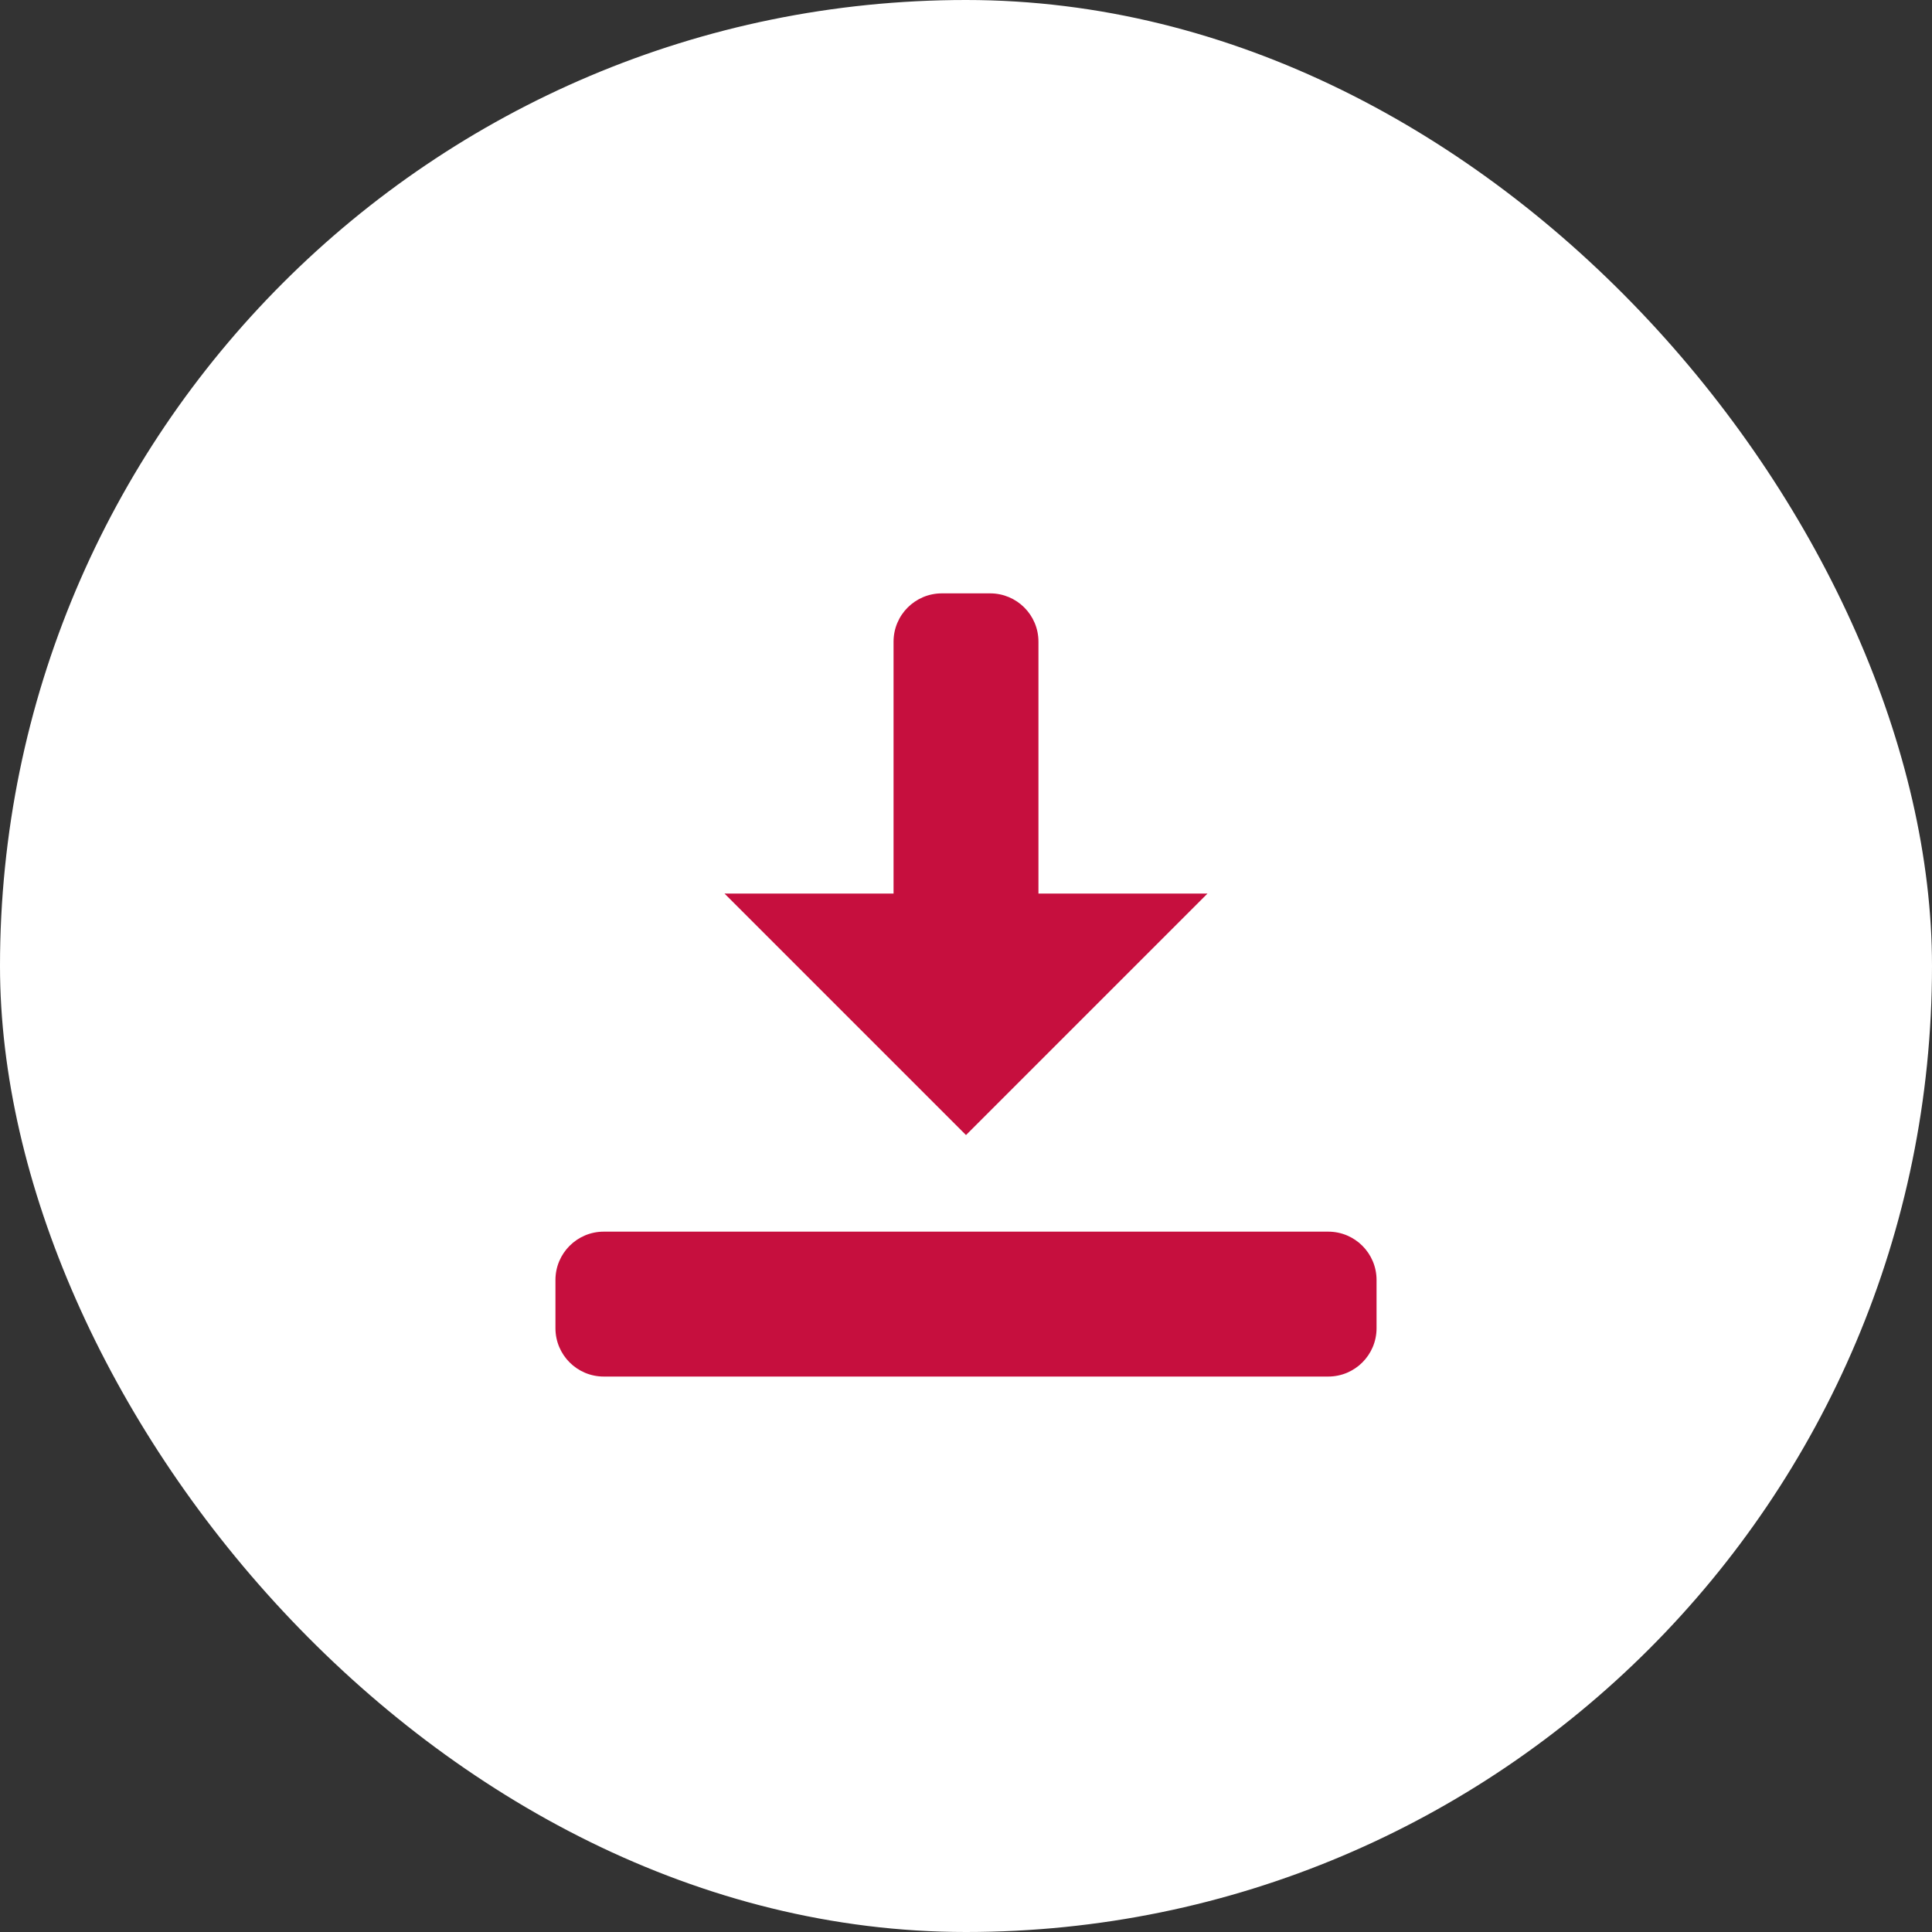<svg width="40" height="40" viewBox="0 0 40 40" fill="none" xmlns="http://www.w3.org/2000/svg">
<rect x="0" y="0" width="40" height="40" fill="#333333" stroke="none"/>
<rect width="40" height="40" rx="20" fill="white"/>
<path fill-rule="evenodd" clip-rule="evenodd" d="M11.5 26.5C11.5 25.948 11.948 25.5 12.5 25.5L27 25.5C27 25.5 27 25.5 27 27C27 28.5 27 28.5 27 28.5L12.5 28.5C11.948 28.5 11.5 28.052 11.5 27.5L11.5 26.5ZM28.5 27.5C28.5 28.052 28.052 28.5 27.5 28.5L27 28.5L27 27L27 25.5L27.5 25.5C28.052 25.5 28.5 25.948 28.5 26.5L28.5 27.5Z" fill="#C60F3E"/>
<path fill-rule="evenodd" clip-rule="evenodd" d="M20.5 12.285C21.052 12.285 21.5 12.732 21.5 13.285L21.5 20.285C21.5 20.837 21.052 21.285 20.5 21.285L19.5 21.285C18.948 21.285 18.5 20.837 18.5 20.285L18.5 13.285C18.5 12.732 18.948 12.285 19.5 12.285L20.5 12.285Z" fill="#C60F3E"/>
<path d="M15 18.5L20 23.5L25 18.5" fill="#C60F3E"/>
</svg>
